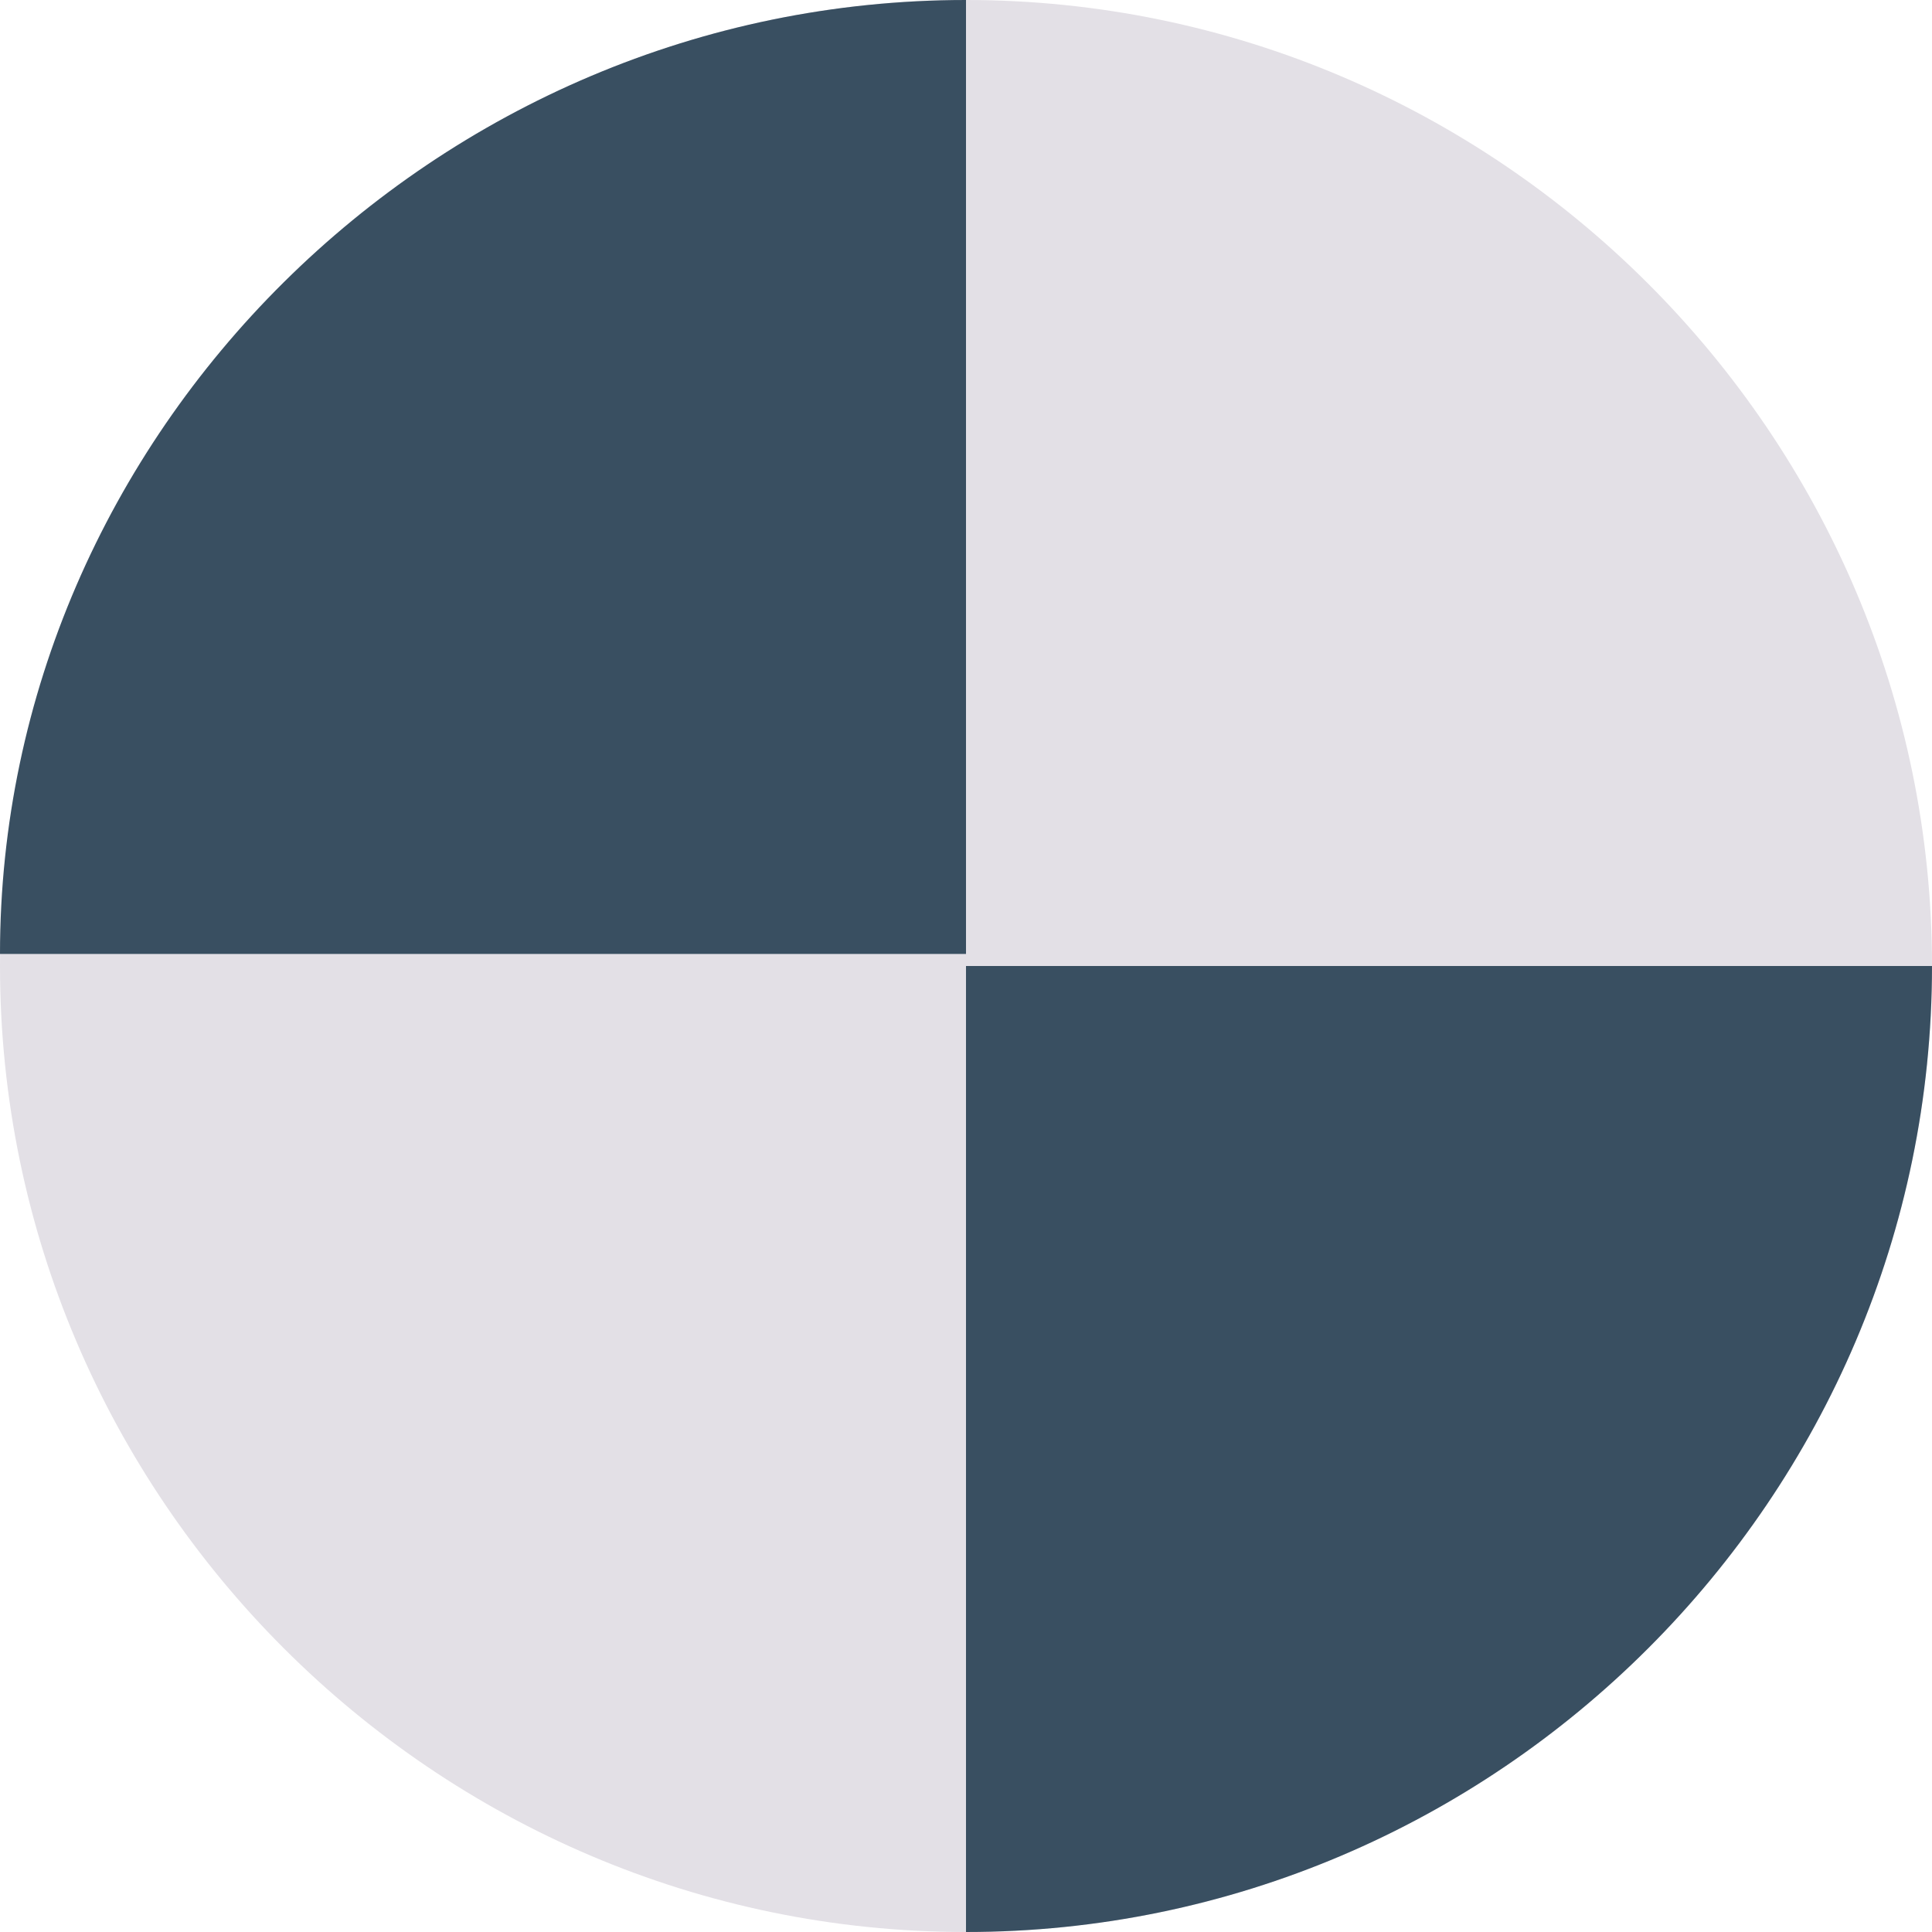<svg viewBox="0 0 16 16" height="16" width="16" xmlns="http://www.w3.org/2000/svg" id="a"><defs><style>.cls-1{fill:#e3e0e6;}.cls-2{fill:#394f61;}</style></defs><path d="M0,8C0,3.6,3.6,0,8,0h0v16h0C3.6,16,0,12.4,0,8h0ZM8,0h0c4.4,0,8,3.6,8,8h0c0,4.4-3.6,8-8,8h0V0Z" class="cls-1"></path><path d="M0,7.9h8V0C3.6,0,0,3.6,0,7.9Z" class="cls-2"></path><path d="M8,16c4.4,0,8-3.6,8-8s0,0,0,0h-8v8.1Z" class="cls-2"></path></svg>